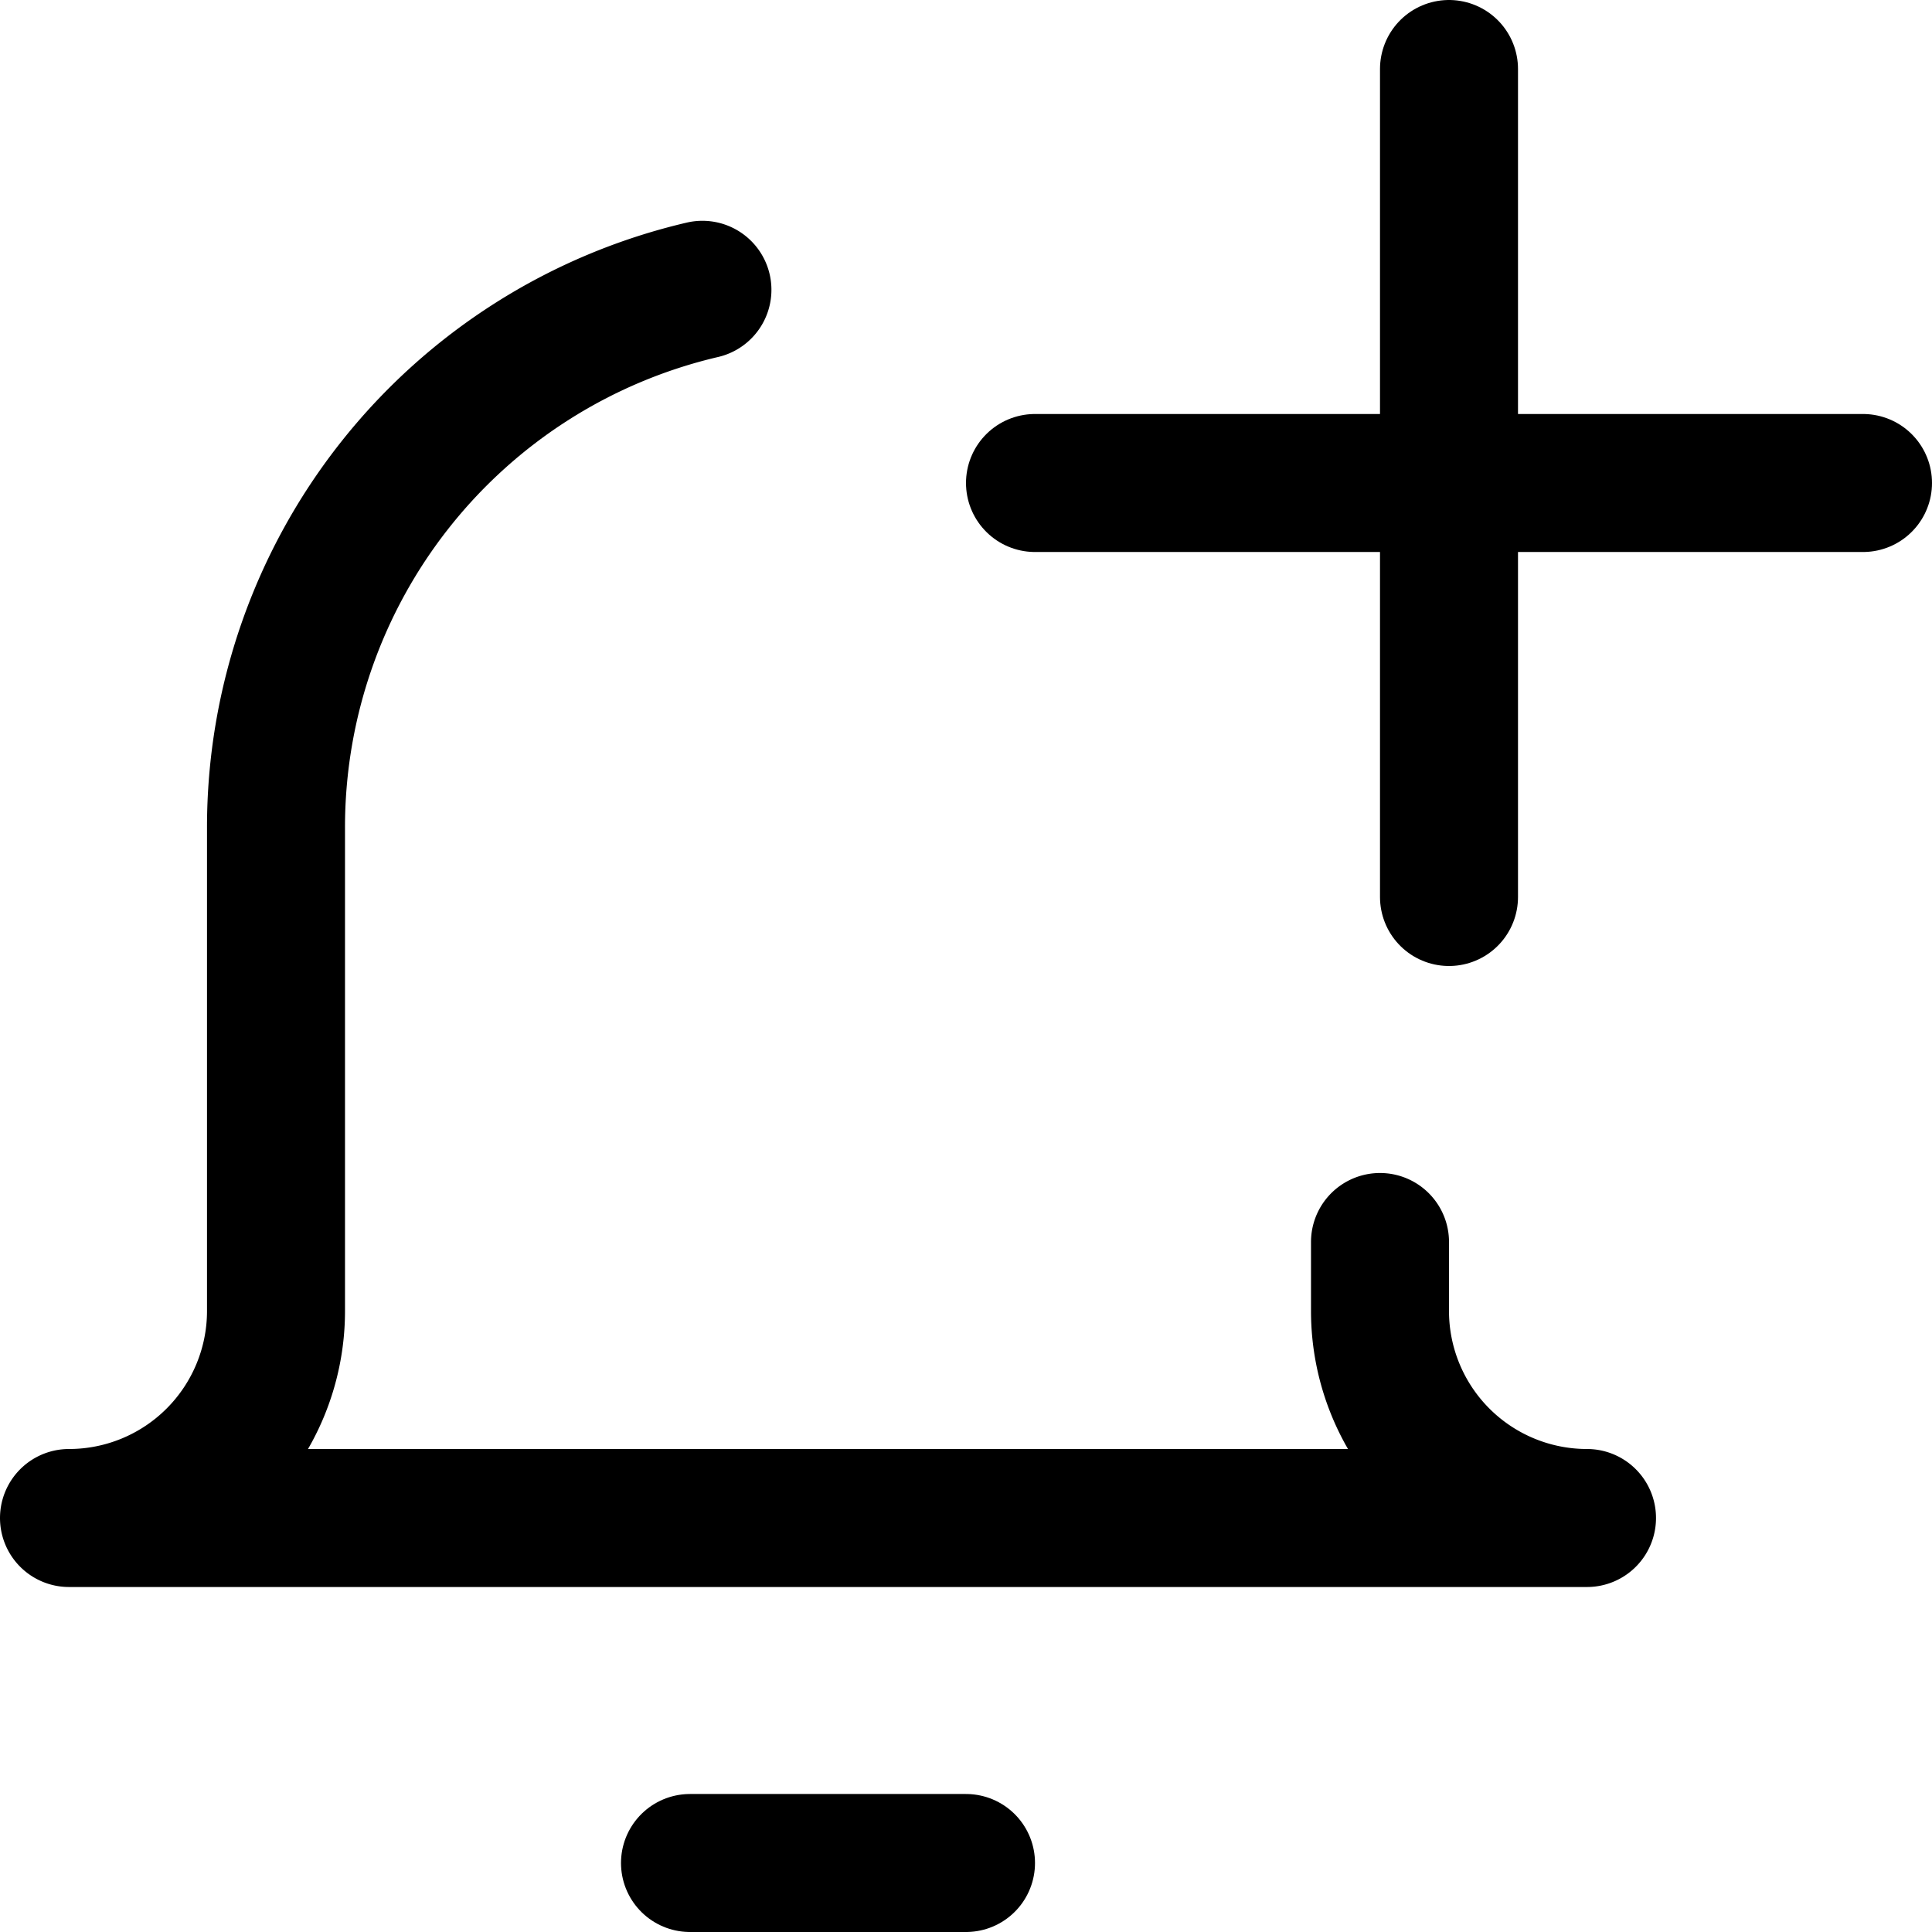 <svg xmlns="http://www.w3.org/2000/svg" viewBox="0 0 14 14">
  
<g transform="matrix(1,0,0,1,0,0)"><g>
    <line x1="5" y1="13.5" x2="7" y2="13.5" style="fill: none;stroke: #000000;stroke-linecap: round;stroke-linejoin: round"></line>
    <path d="M5.09,2.1A4,4,0,0,0,2,6V9.5A1.5,1.5,0,0,1,.5,11h11A1.5,1.5,0,0,1,10,9.5V9" style="fill: none;stroke: #000000;stroke-linecap: round;stroke-linejoin: round"></path>
    <line x1="10.5" y1="0.5" x2="10.5" y2="6.5" style="fill: none;stroke: #000000;stroke-linecap: round;stroke-linejoin: round"></line>
    <line x1="7.5" y1="3.5" x2="13.5" y2="3.5" style="fill: none;stroke: #000000;stroke-linecap: round;stroke-linejoin: round"></line>
  </g></g></svg>